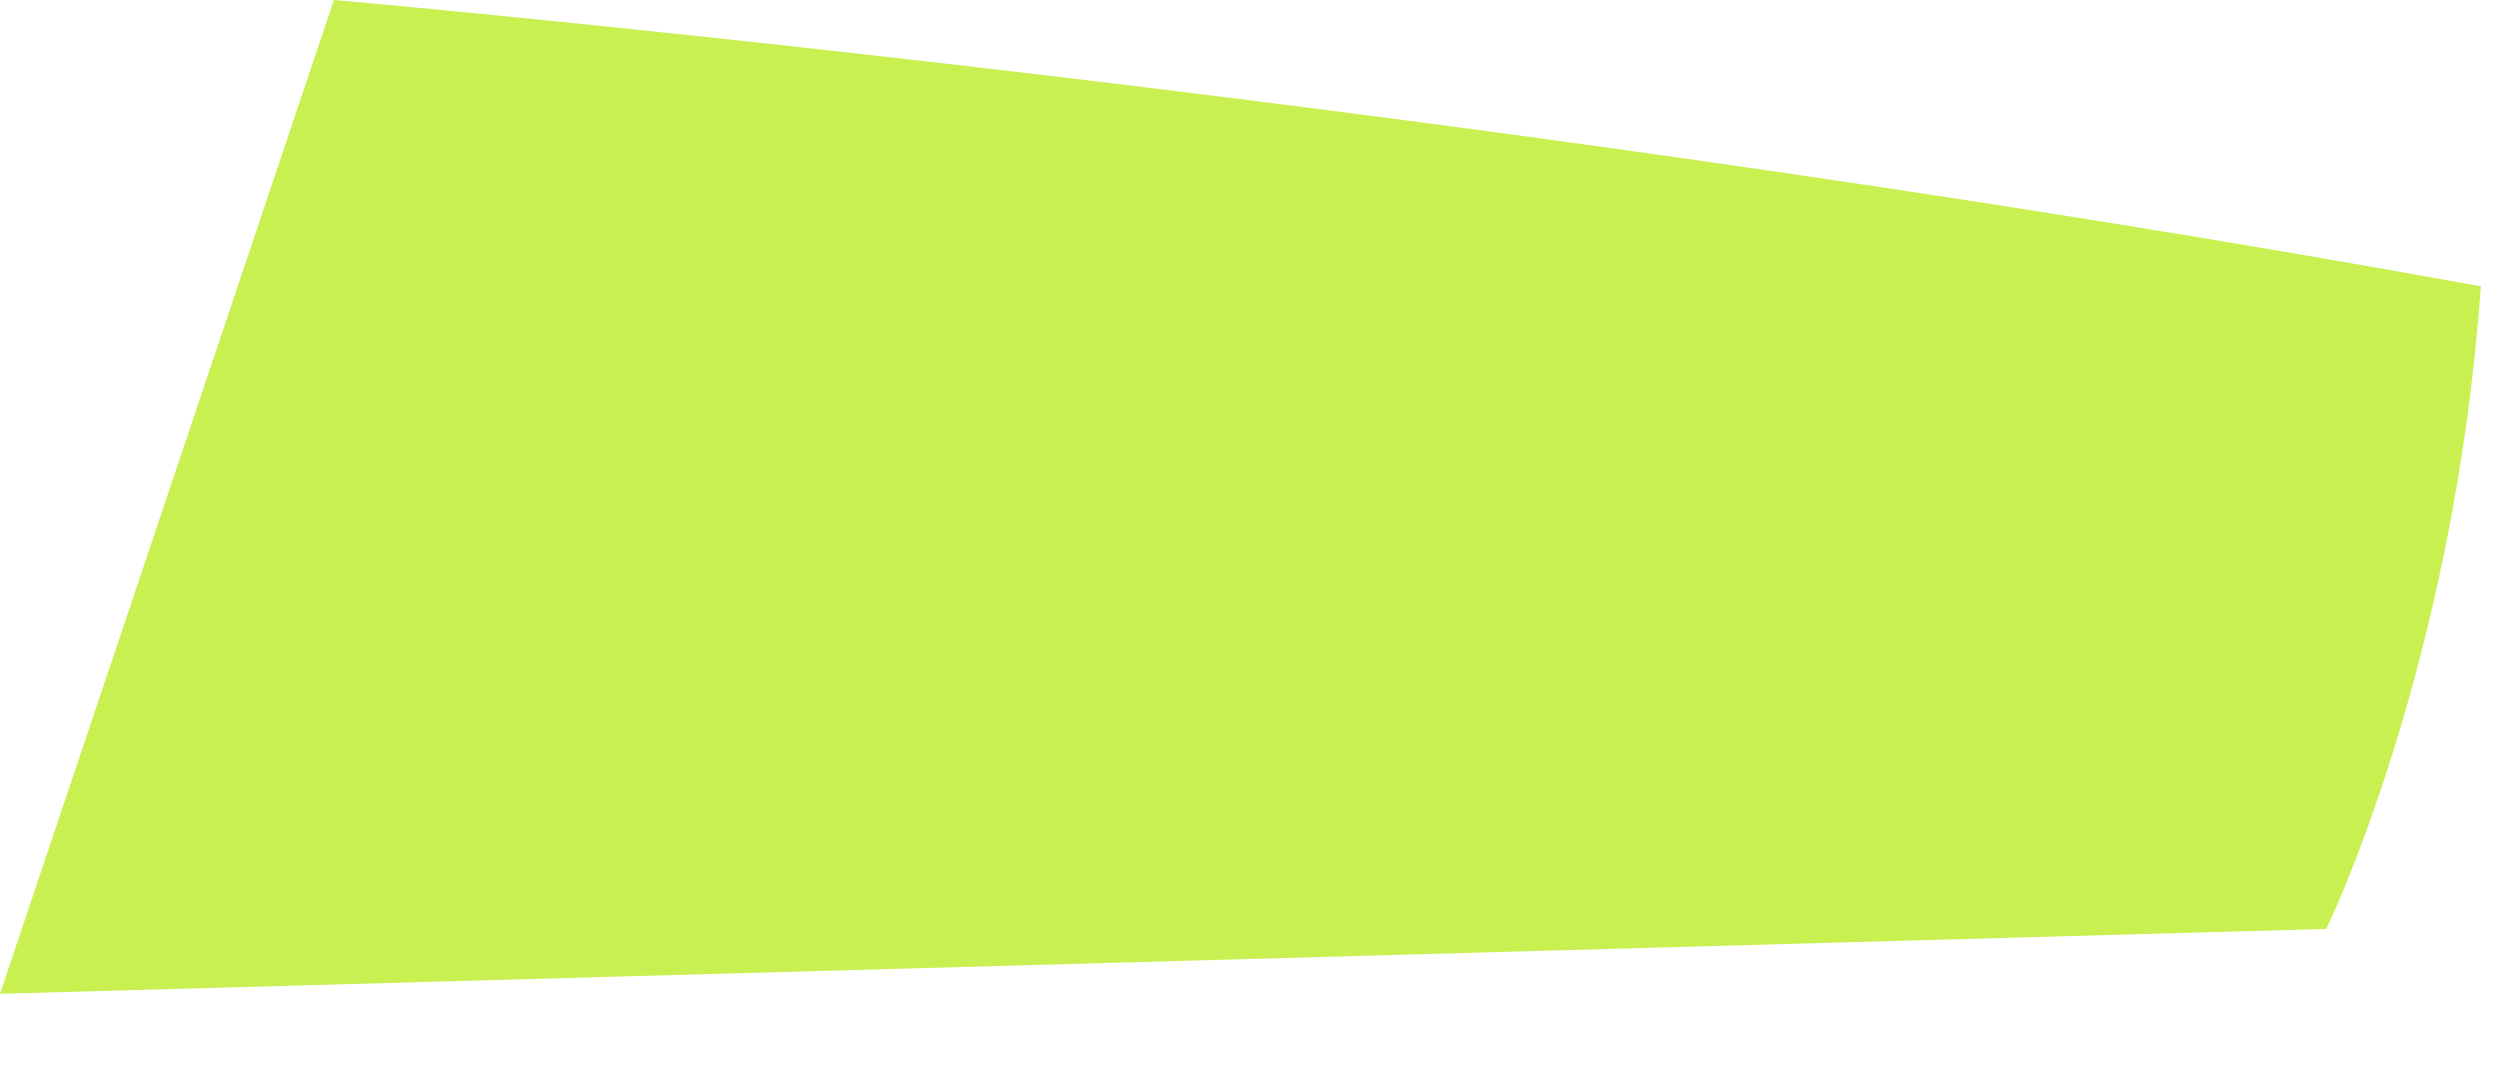 <?xml version="1.0" encoding="utf-8"?>
<svg xmlns="http://www.w3.org/2000/svg" fill="none" height="100%" overflow="visible" preserveAspectRatio="none" style="display: block;" viewBox="0 0 23 10" width="100%">
<path d="M3.072 0C3.072 0 13.168 0.878 22.824 2.634C22.574 6.145 21.402 8.546 21.402 8.546L0 9.143L3.072 0Z" fill="#C8F050" id="Vector"/>
</svg>